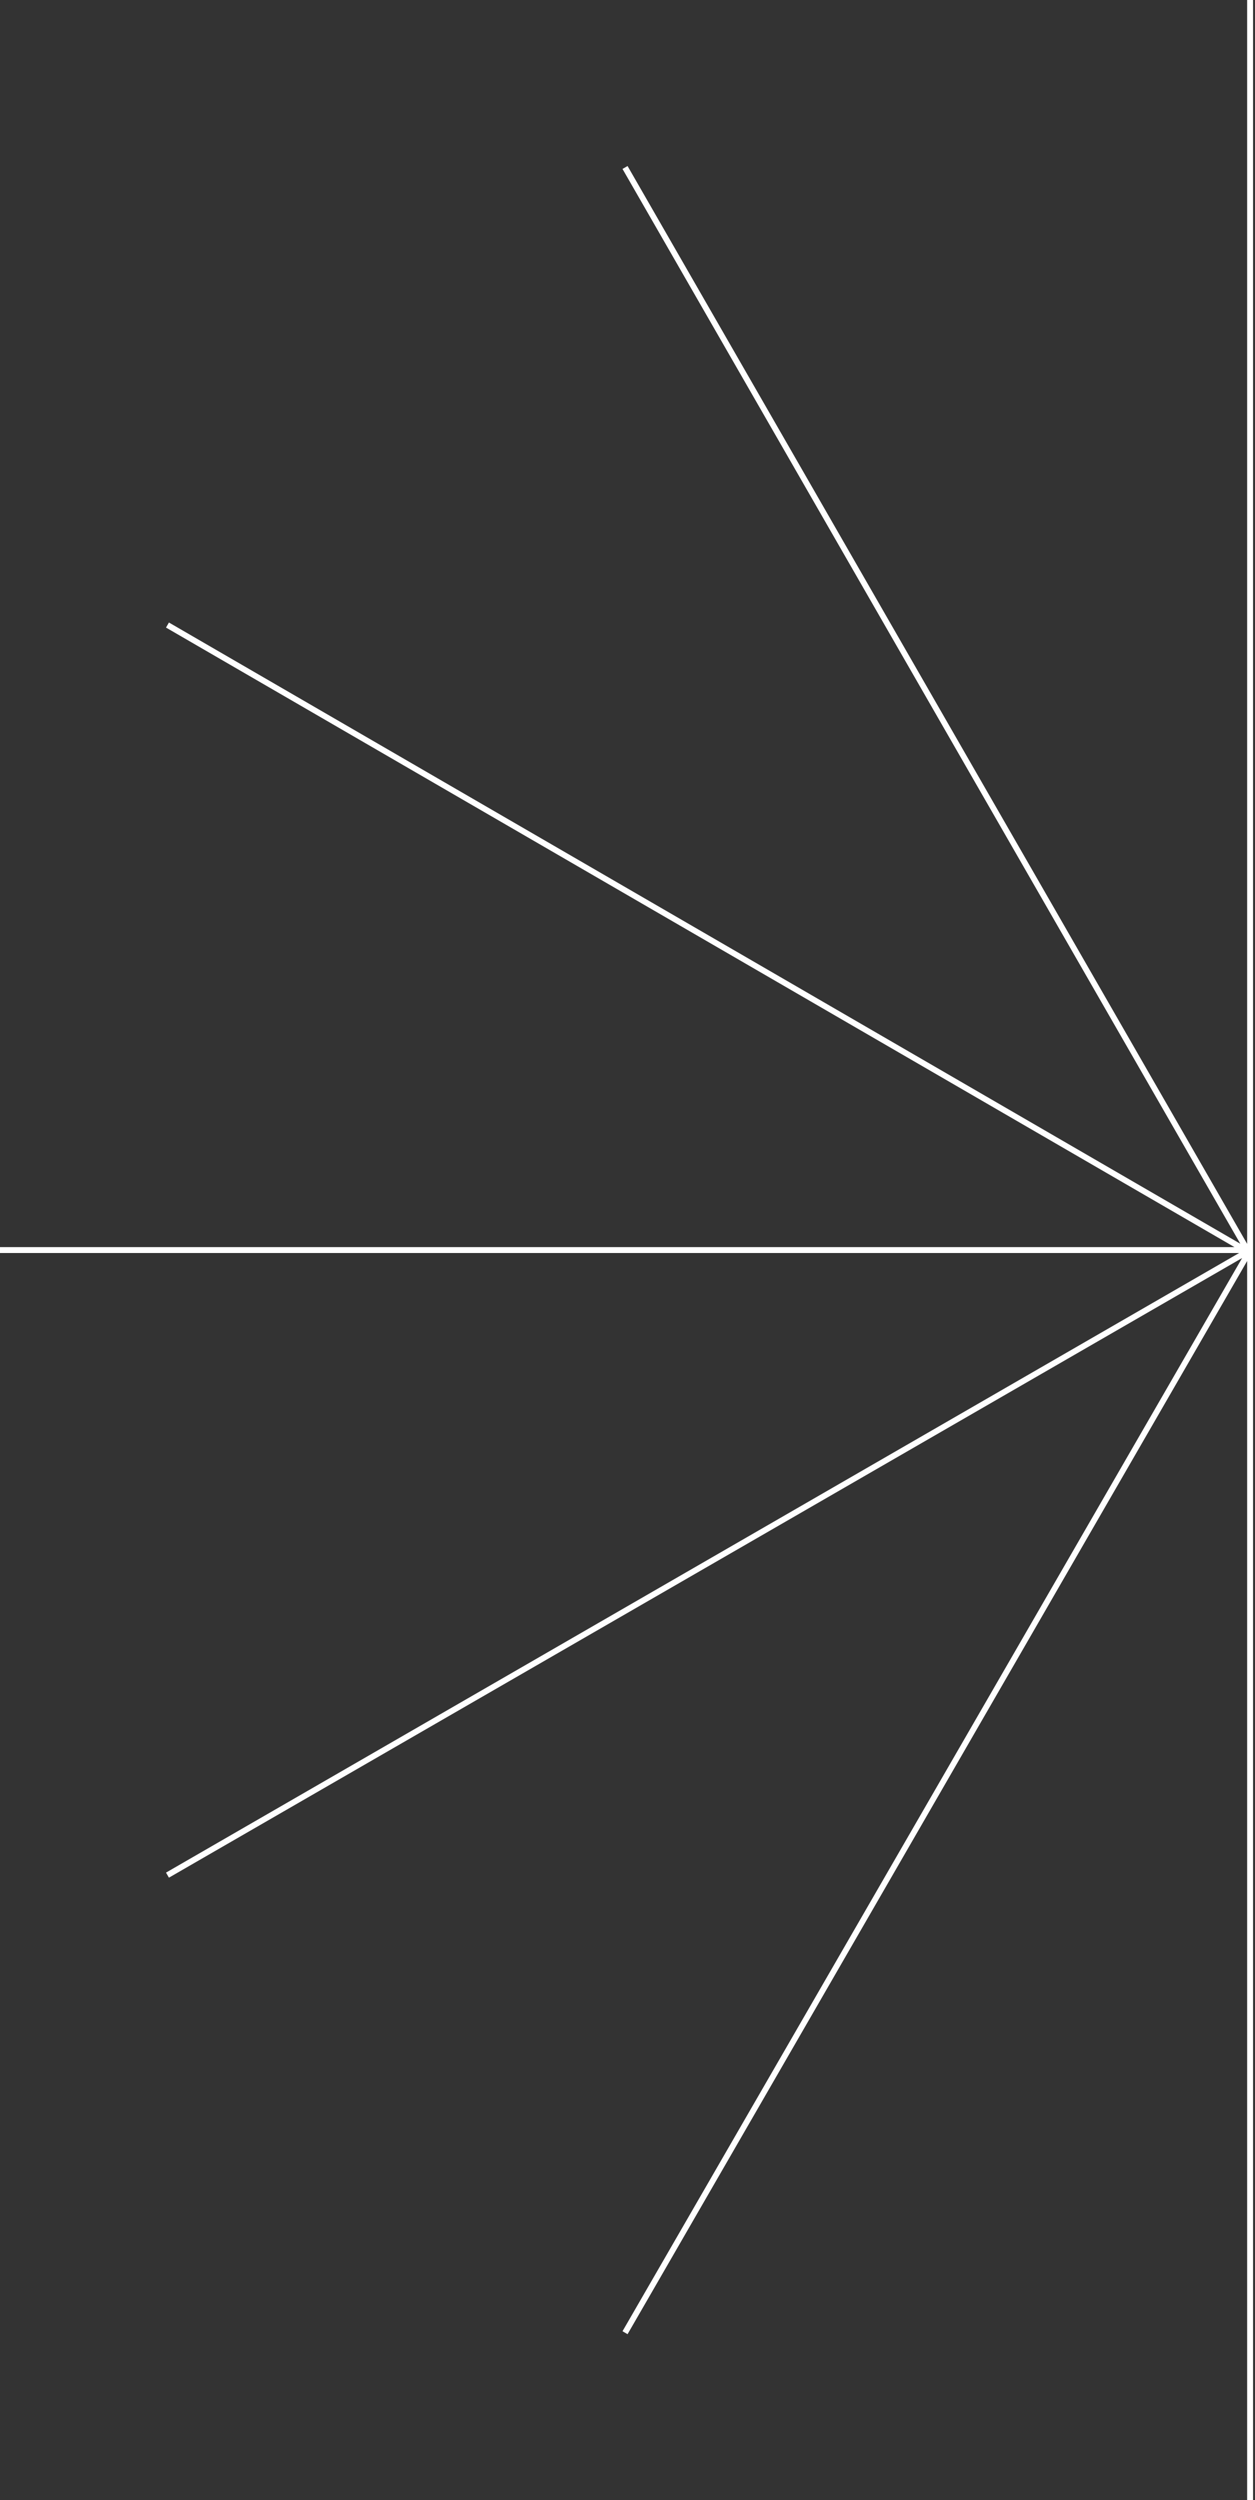 <?xml version="1.0" encoding="UTF-8"?> <svg xmlns="http://www.w3.org/2000/svg" width="638" height="1271" viewBox="0 0 638 1271" fill="none"><rect x="0" y="0" width="638" height="1271" fill="#333333" stroke="none"/> <path d="M319.03 1186.6L636.78 636.24L634.21 634.76L316.46 1185.11L319.03 1186.6ZM85.88 954.53L636.21 636.78L634.73 634.21L84.39 951.96L85.88 954.53ZM0 636.98H634.11V633.98H0V636.98ZM84.39 319.03L632.39 636.78L633.88 634.21L85.88 316.46L84.39 319.03ZM316.46 85.88L632.82 636.24L635.4 634.76L319.03 84.4L316.46 85.88ZM634.01 0V1271H637.01V0H634.01Z" fill="white"></path> </svg> 